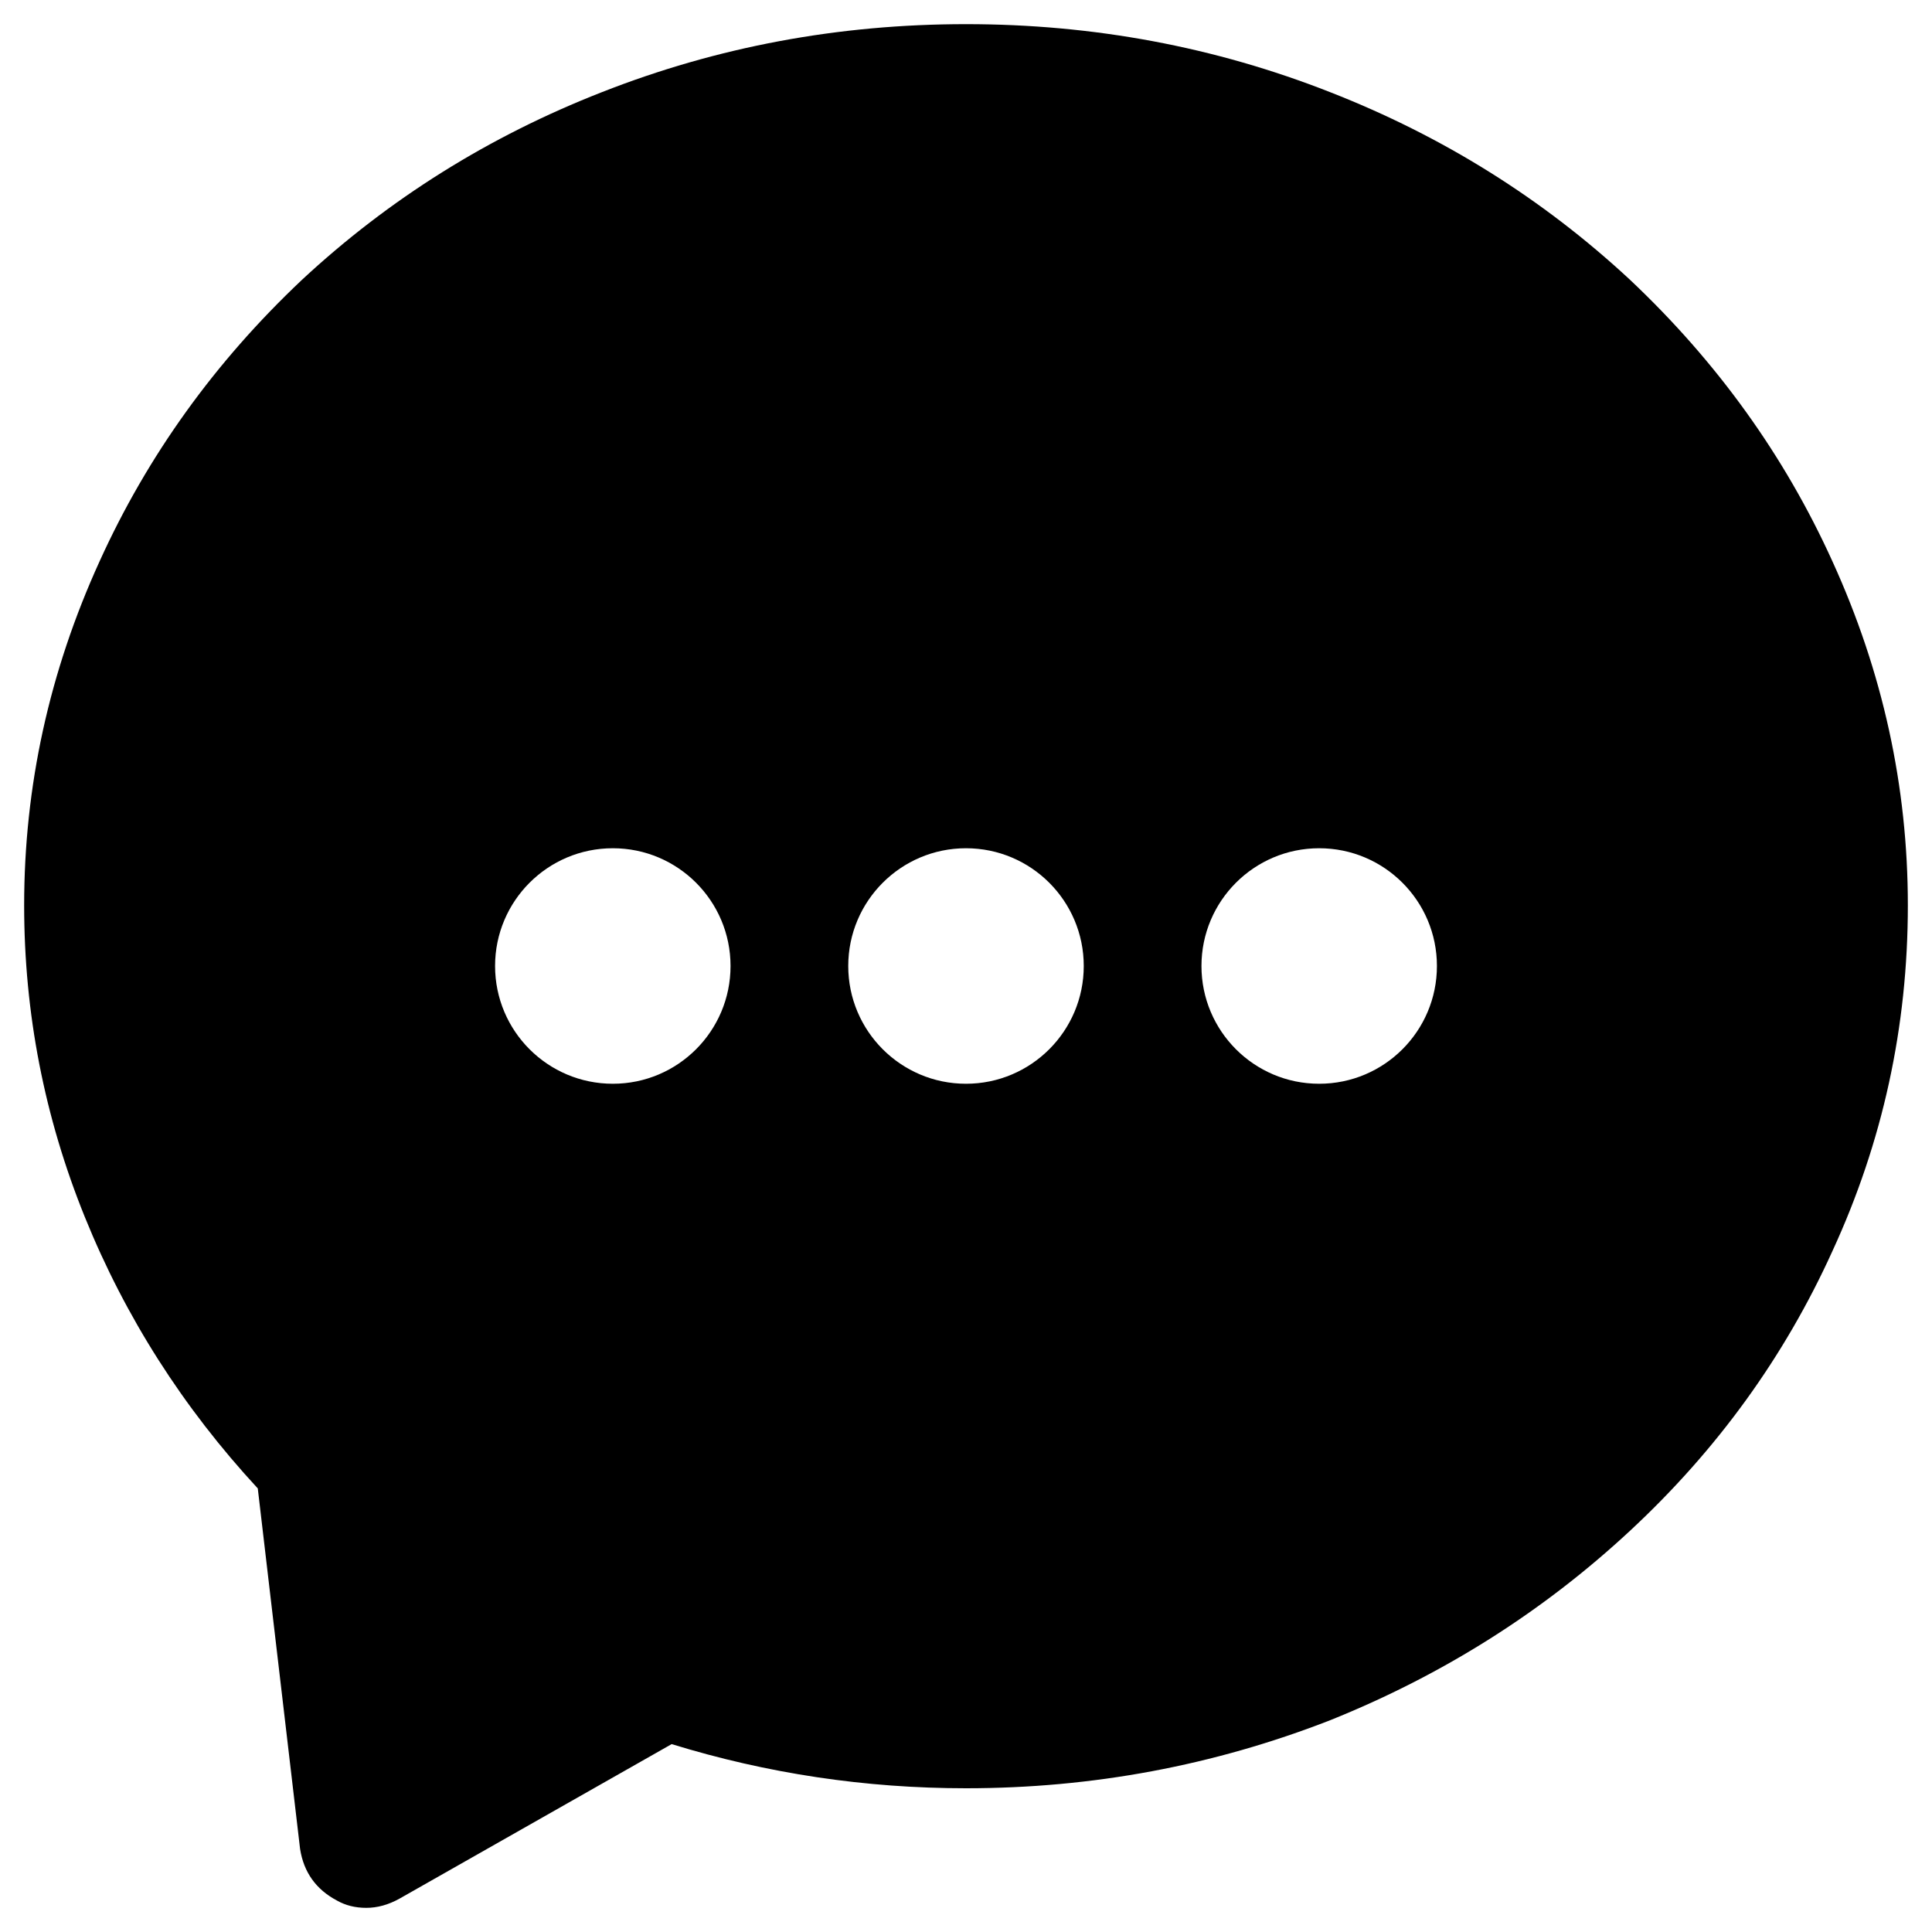 <svg width="40" height="40" viewBox="0 0 40 40" fill="none" xmlns="http://www.w3.org/2000/svg">
<g clip-path="url(#clip0_11299_16712)">
<mask id="mask0_11299_16712" style="mask-type:luminance" maskUnits="userSpaceOnUse" x="0" y="0" width="40" height="40">
<path d="M40 0H0V40H40V0Z" fill="white"/>
</mask>
<g mask="url(#mask0_11299_16712)">
<path fill-rule="evenodd" clip-rule="evenodd" d="M39.5 18.743C39.5 16.28 38.98 13.906 37.938 11.621C36.948 9.437 35.552 7.495 33.749 5.794C31.946 4.118 29.877 2.823 27.541 1.909C25.154 0.97 22.641 0.5 20 0.5C17.359 0.5 14.846 0.97 12.459 1.909C10.123 2.823 8.054 4.118 6.251 5.794C4.448 7.495 3.052 9.437 2.062 11.621C1.02 13.906 0.5 16.28 0.5 18.743C0.5 20.977 0.919 23.129 1.757 25.199C2.595 27.268 3.788 29.141 5.337 30.816L6.213 38.281C6.289 38.764 6.543 39.119 6.975 39.348C7.152 39.449 7.355 39.5 7.584 39.5C7.812 39.5 8.041 39.437 8.27 39.31L13.906 36.11C15.887 36.72 17.918 37.024 20 37.024C22.615 37.024 25.129 36.555 27.541 35.615C29.877 34.676 31.946 33.368 33.749 31.692C35.552 30.017 36.948 28.087 37.938 25.903C38.98 23.643 39.5 21.257 39.5 18.743ZM12.688 22.438C14.034 22.438 15.125 21.346 15.125 20C15.125 18.654 14.034 17.562 12.688 17.562C11.341 17.562 10.25 18.654 10.25 20C10.25 21.346 11.341 22.438 12.688 22.438ZM20 22.438C21.346 22.438 22.438 21.346 22.438 20C22.438 18.654 21.346 17.562 20 17.562C18.654 17.562 17.562 18.654 17.562 20C17.562 21.346 18.654 22.438 20 22.438ZM29.75 20C29.75 21.346 28.659 22.438 27.312 22.438C25.966 22.438 24.875 21.346 24.875 20C24.875 18.654 25.966 17.562 27.312 17.562C28.659 17.562 29.75 18.654 29.75 20Z" fill="black"/>
</g>
</g>
<defs>
<clipPath id="clip0_11299_16712">
<rect width="40" height="40" fill="white"/>
</clipPath>
</defs>
</svg>
